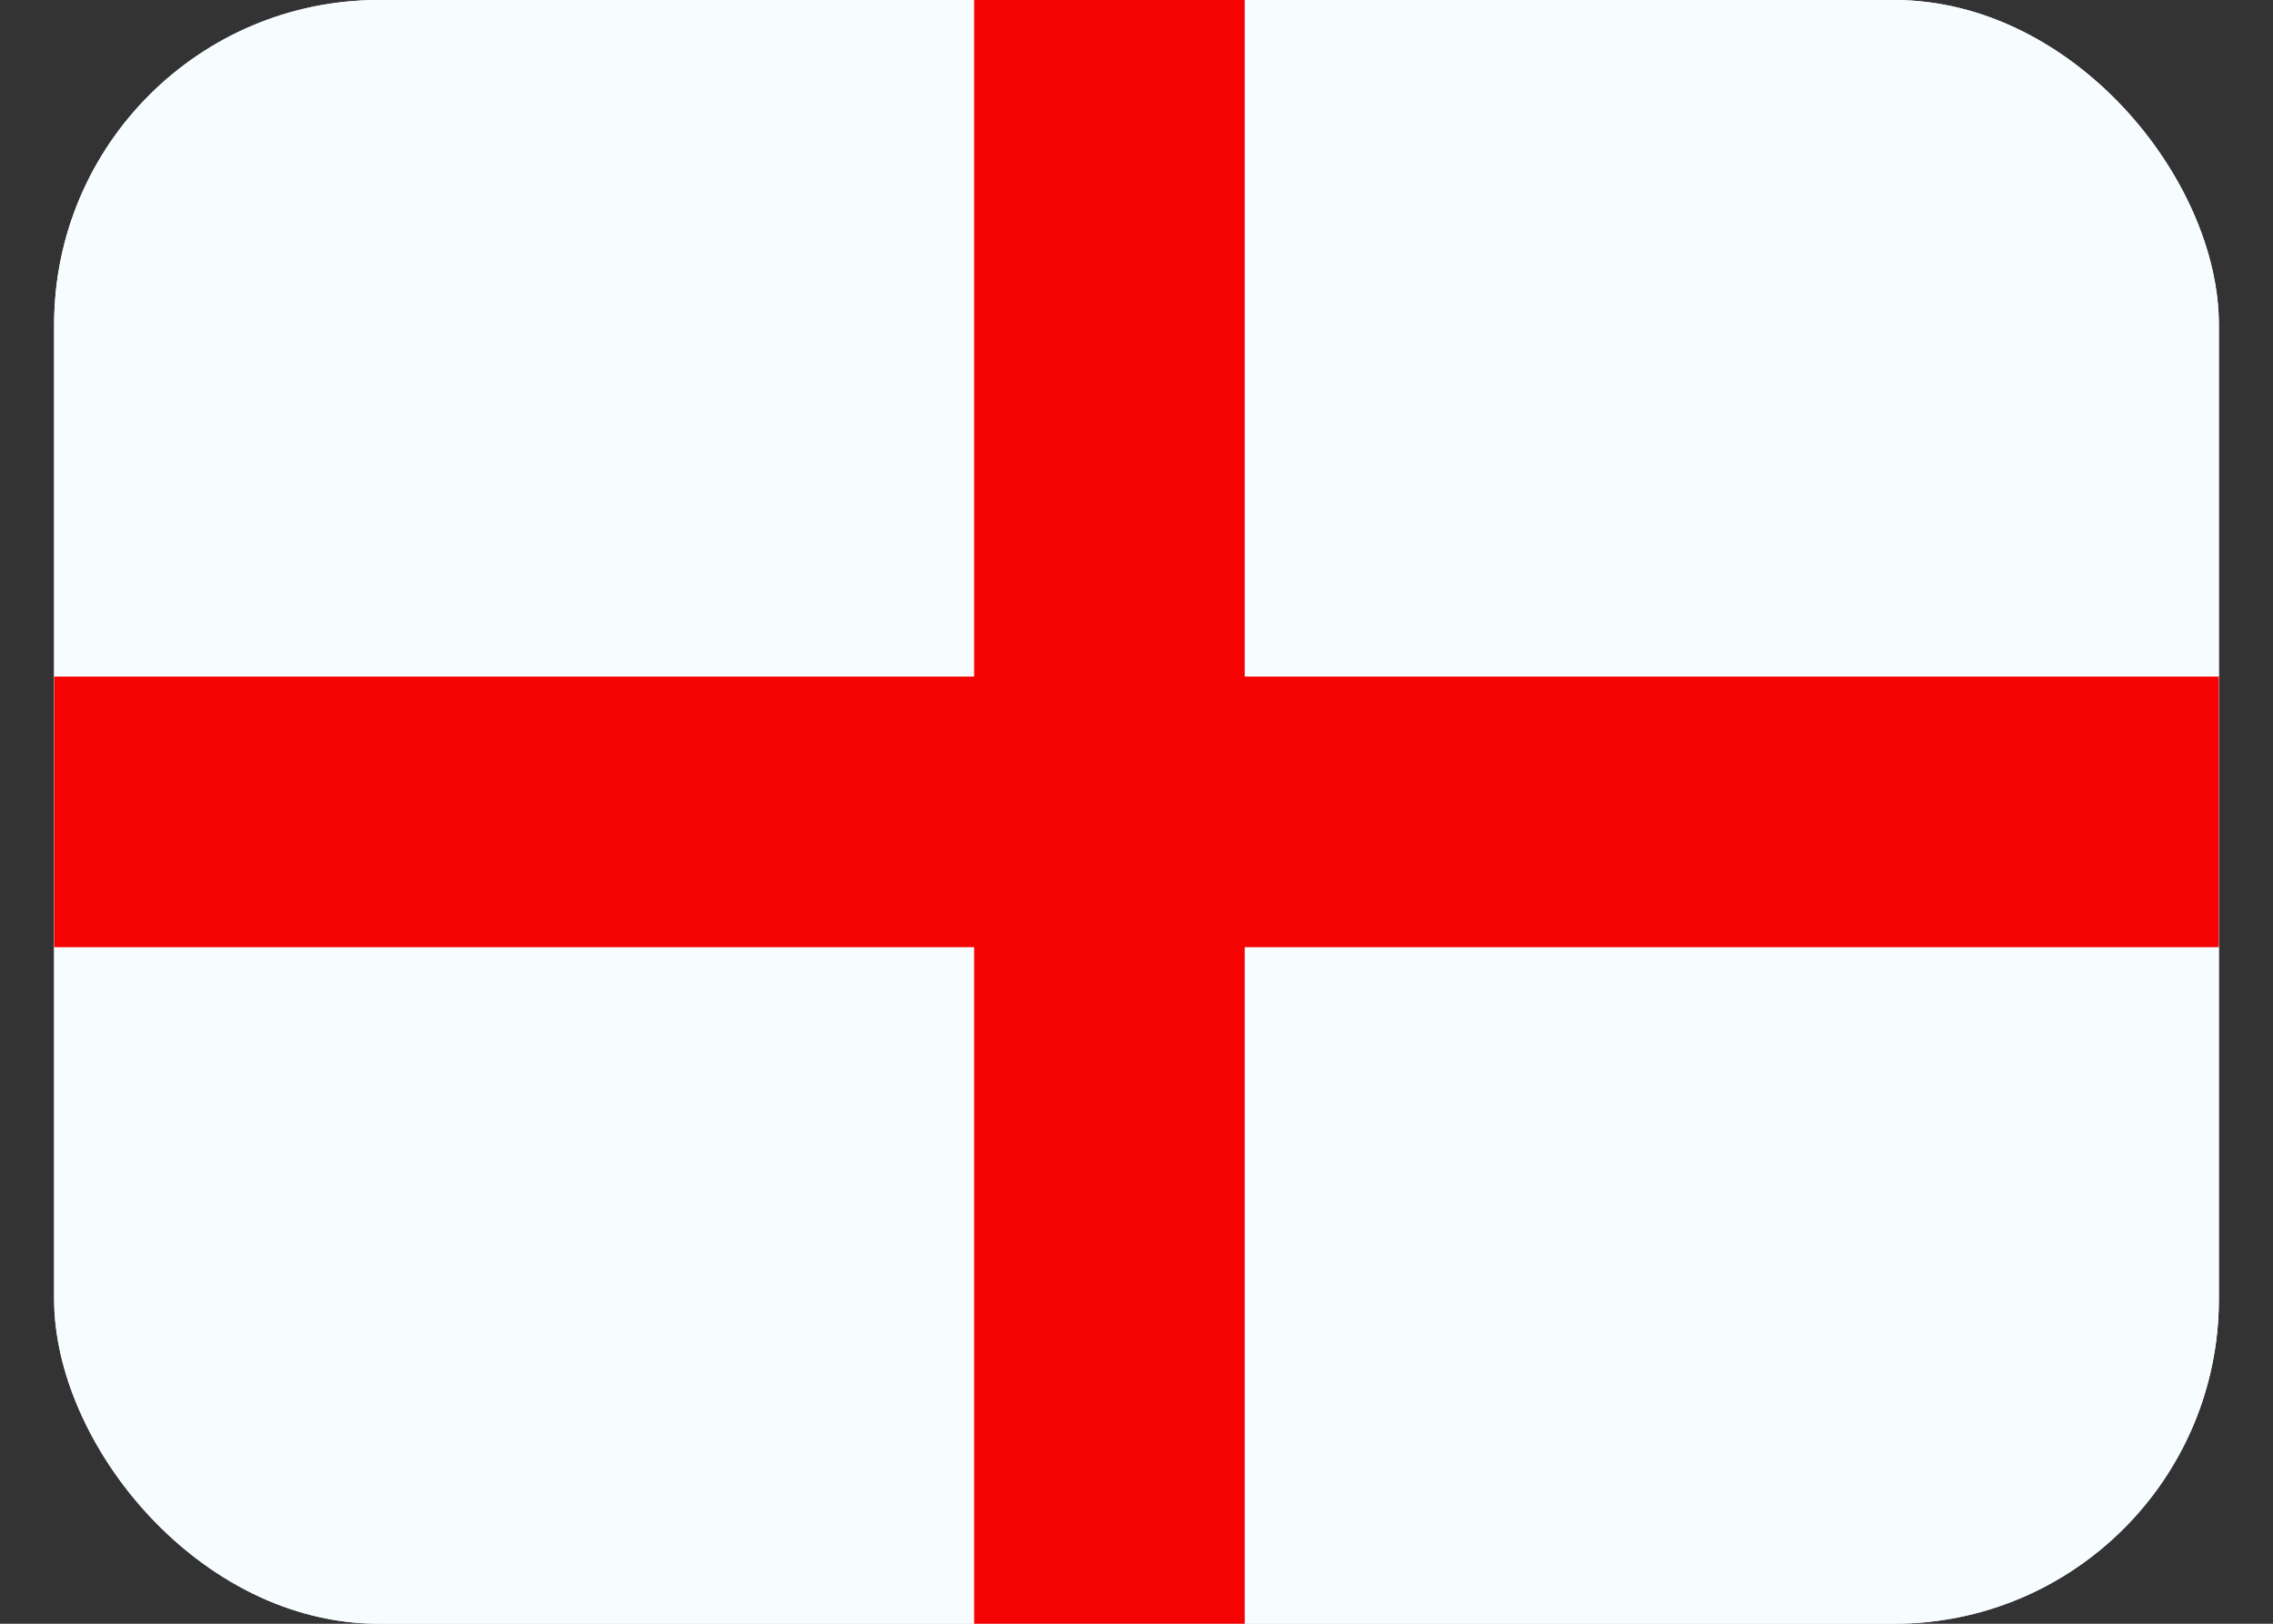 <svg width="21" height="15" viewBox="0 0 21 15" fill="none" xmlns="http://www.w3.org/2000/svg">
    <rect x="0" y="0" width="21" height="15" fill="#333333" stroke="none"/>
    <g clip-path="url(#fkgu9n03ma)">
        <rect x=".5" width="20" height="15" rx="3" fill="#fff"/>
        <path fill="#F7FCFF" d="M.5 0h20v15H.5z"/>
        <path fill-rule="evenodd" clip-rule="evenodd" d="M11.5 0H9v6.25H.5v2.5H9V15h2.5V8.75h9v-2.5h-9V0z" fill="#F50302"/>
    </g>
    <defs>
        <clipPath id="fkgu9n03ma">
            <rect x=".5" width="20" height="15" rx="3" fill="#fff"/>
        </clipPath>
    </defs>
</svg>

